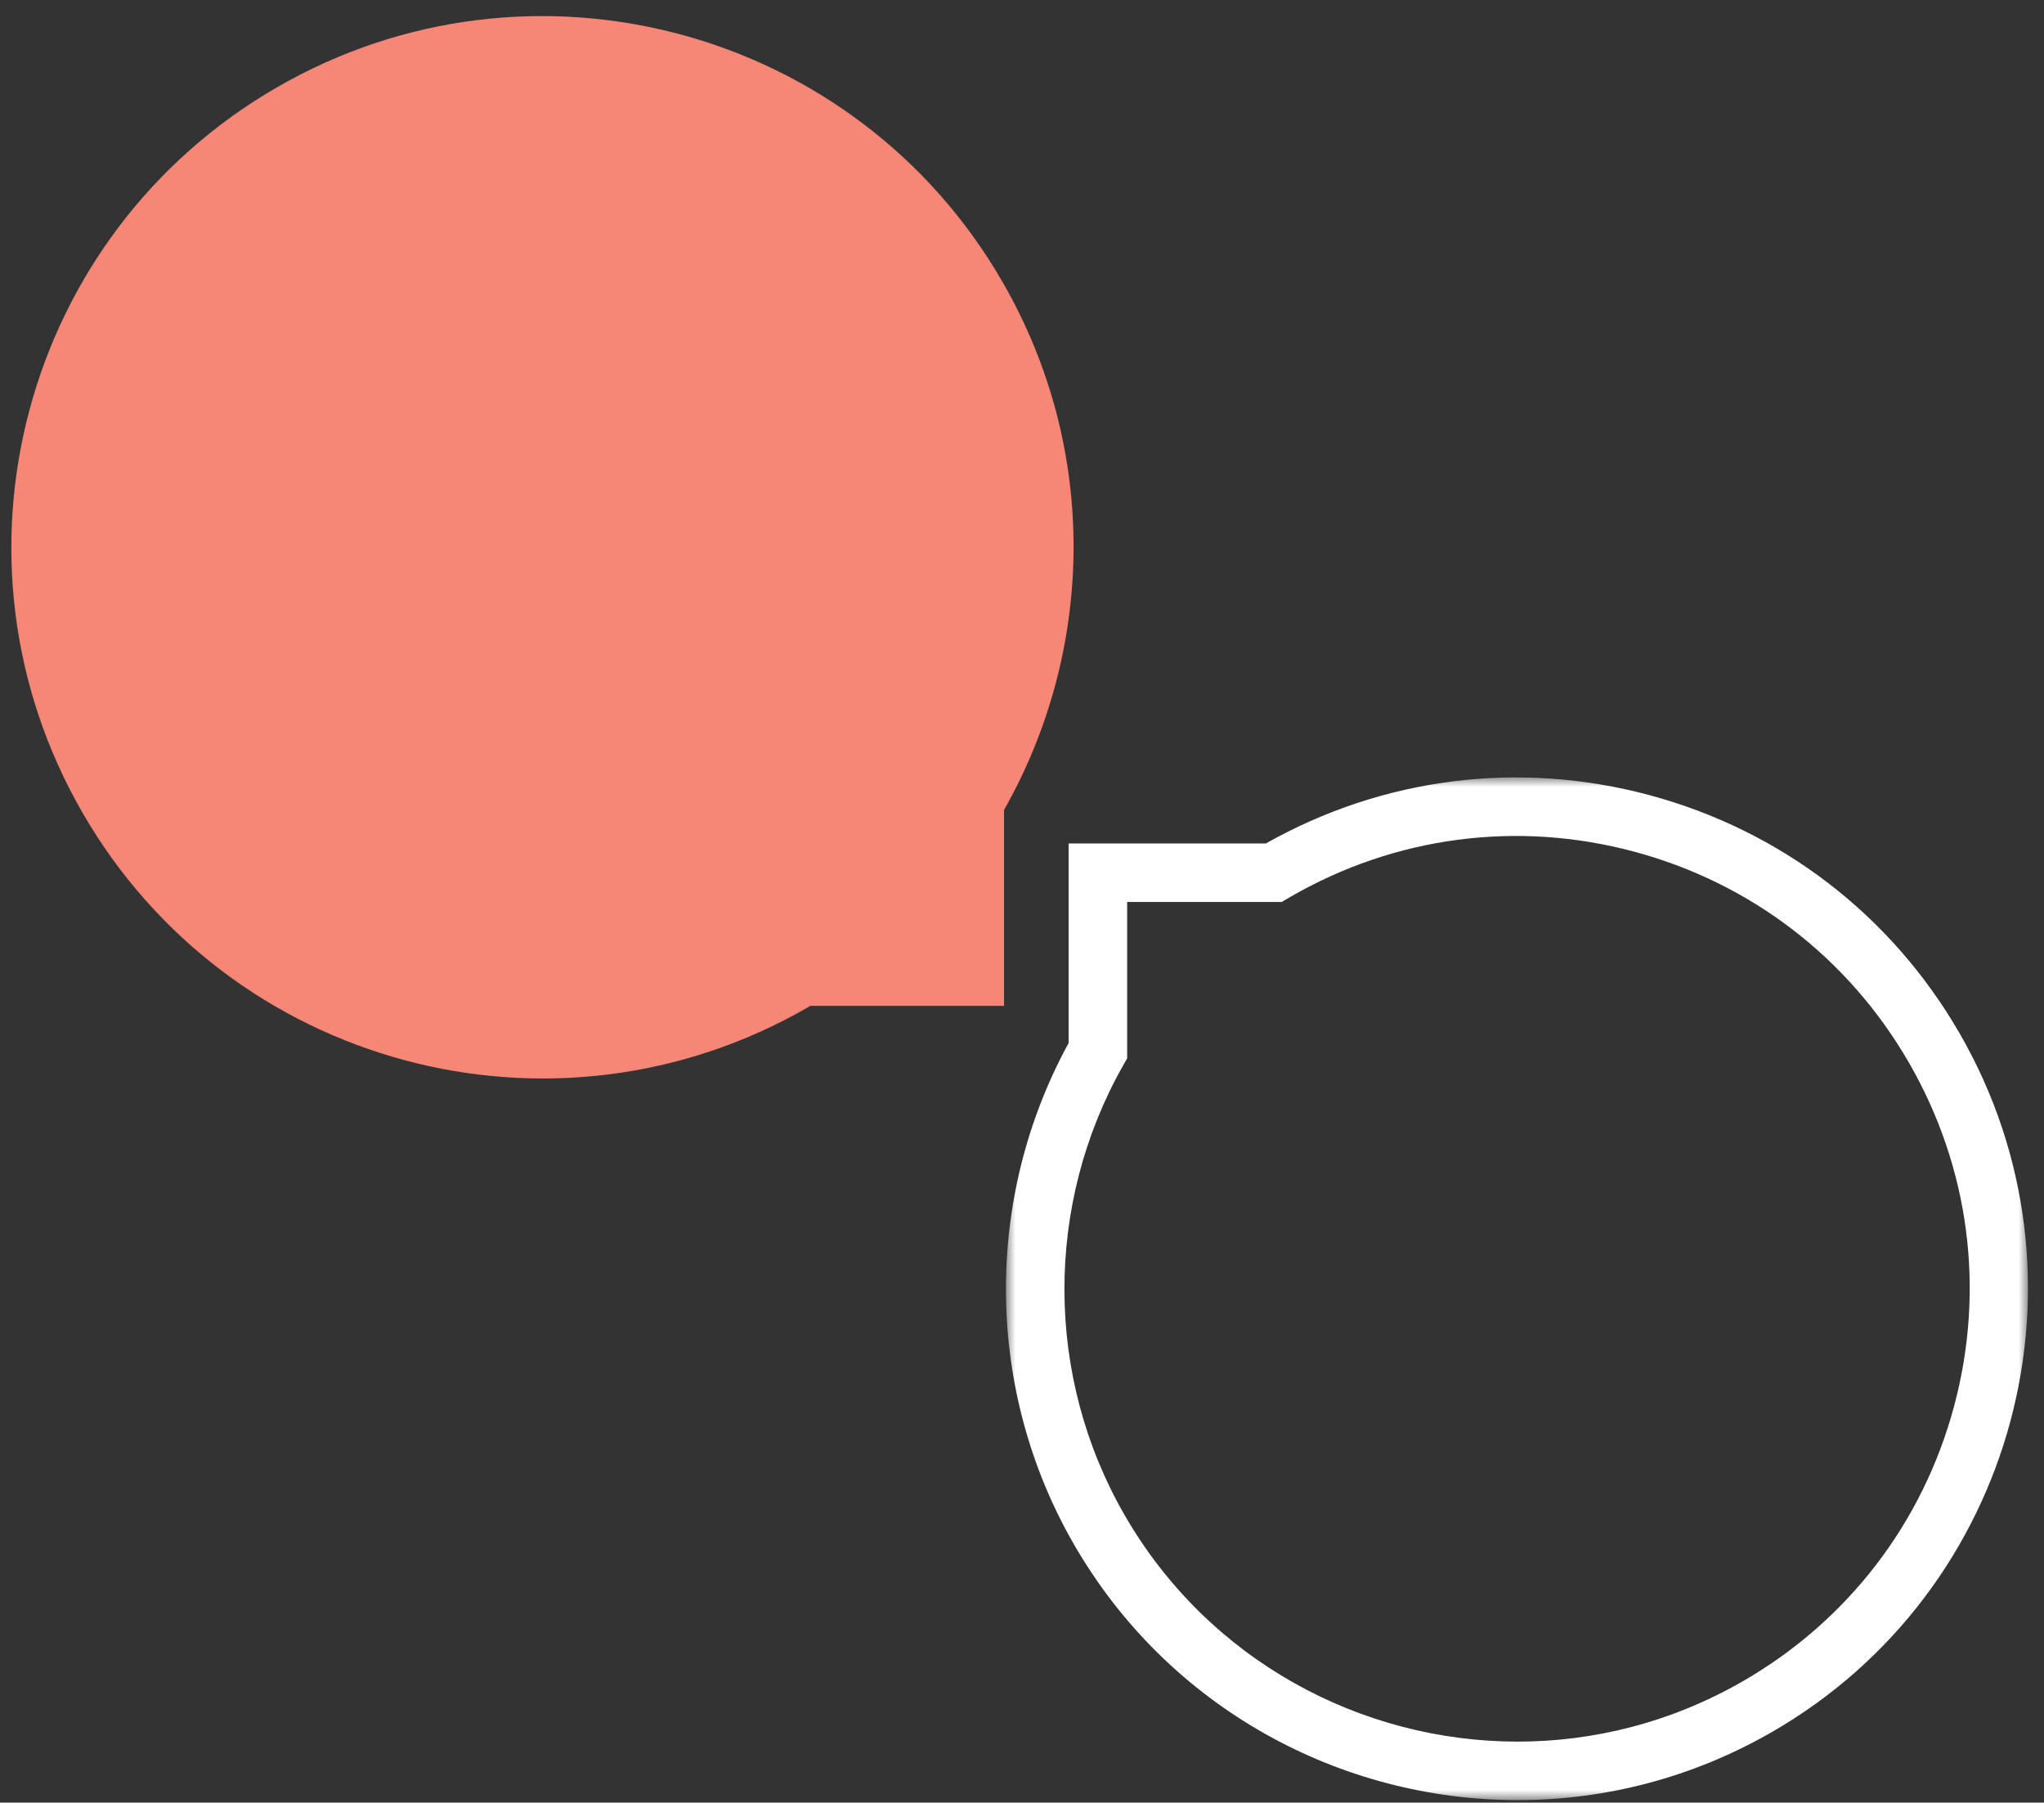 <?xml version="1.0" encoding="UTF-8"?>
<svg width="110px" height="97px" viewBox="0 0 110 97" version="1.1" xmlns="http://www.w3.org/2000/svg" xmlns:xlink="http://www.w3.org/1999/xlink">
    <rect x="0" y="0" width="110" height="97" fill="#333333" stroke="none"/>
    <title>Icon_Workchat@1x</title>
    <defs>
        <polygon id="path-1" points="0 0 55 0 55 55.032 0 55.032"></polygon>
    </defs>
    <g id="Home" stroke="none" stroke-width="1" fill="none" fill-rule="evenodd">
        <g id="Capture_v2" transform="translate(-2189, -2950)">
            <g id="Icon_Workchat" transform="translate(2189.61, 2950.865)">
                <path d="M53.424,42.715 C58.263,34.189 58.591,23.399 53.335,14.295 C45.443,0.625 27.964,-4.058 14.295,3.834 C0.625,11.726 -4.058,29.205 3.834,42.875 C11.726,56.544 29.205,61.227 42.875,53.335 C42.915,53.312 42.953,53.286 42.993,53.262 L53.424,53.262 L53.424,42.715 Z" id="Fill-1" fill="#F68776"></path>
                <g id="Group-6" transform="translate(53.526, 40.968)">
                    <mask id="mask-2" fill="white">
                        <use xlink:href="#path-1"></use>
                    </mask>
                    <g id="Clip-5"></g>
                    <path d="M6.523,6.702 L6.523,15.116 L6.318,15.478 C2.064,22.974 2.092,32.258 6.393,39.707 C10.9,47.513 19.108,51.883 27.534,51.884 C31.665,51.884 35.847,50.834 39.675,48.625 C45.31,45.371 49.342,40.117 51.026,33.831 C52.711,27.545 51.846,20.979 48.592,15.343 C45.339,9.707 40.084,5.676 33.798,3.992 C27.511,2.307 20.947,3.172 15.311,6.425 L14.842,6.702 L6.523,6.702 Z M27.539,55.032 C18.023,55.032 8.756,50.098 3.666,41.281 C-1.121,32.991 -1.222,22.689 3.374,14.292 L3.374,3.553 L13.99,3.553 C20.293,-0.001 27.608,-0.928 34.613,0.949 C41.712,2.852 47.645,7.404 51.32,13.768 C58.905,26.906 54.388,43.767 41.249,51.352 C36.928,53.847 32.203,55.032 27.539,55.032 L27.539,55.032 Z" id="Fill-4" fill="#FFFFFF" mask="url(#mask-2)"></path>
                </g>
            </g>
        </g>
    </g>
</svg>